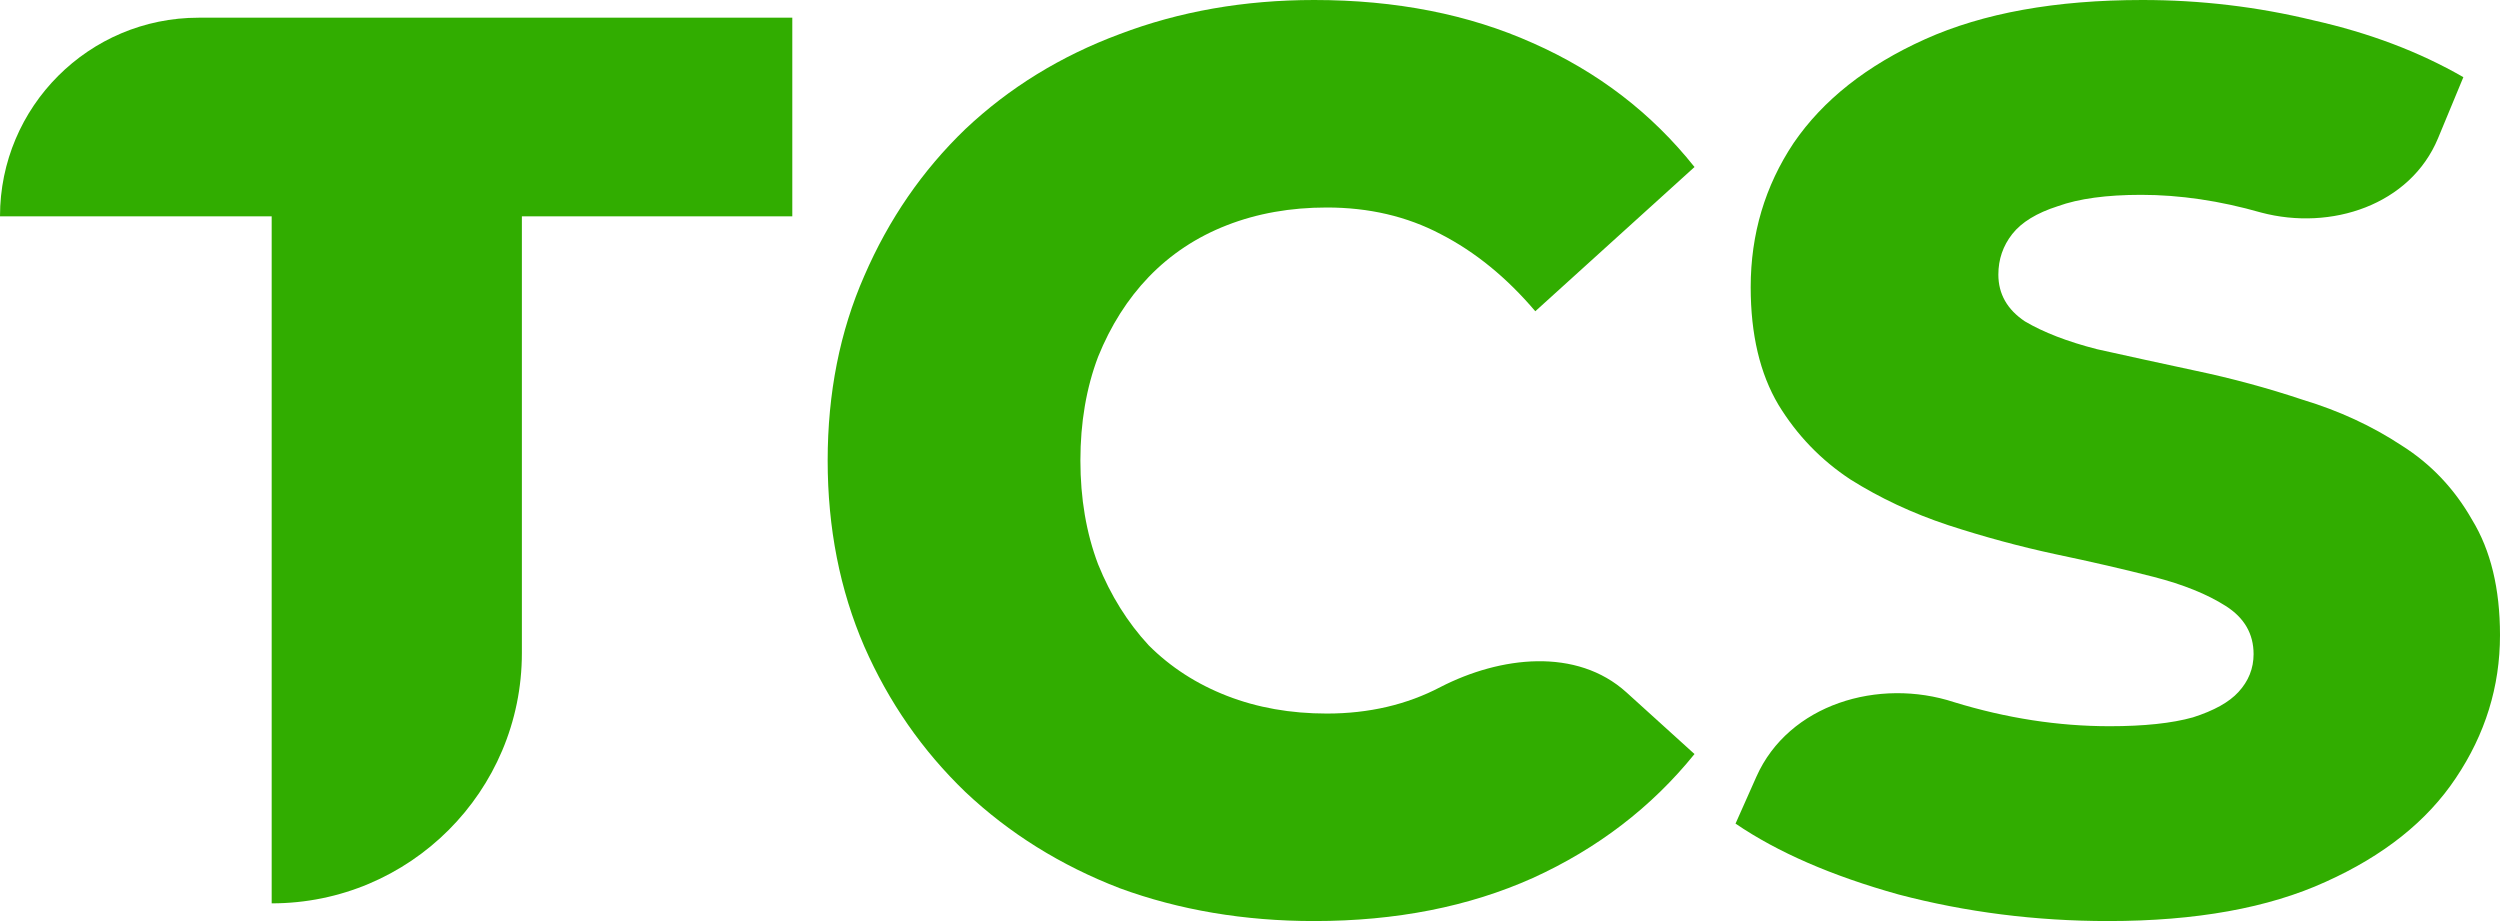 <svg width="76" height="28" viewBox="0 0 76 28" fill="none" xmlns="http://www.w3.org/2000/svg">
<path d="M8.259 27.462V6.577H0C0 3.242 2.704 0.538 6.038 0.538H24.086V6.577H15.865V19.856C15.865 24.056 12.46 27.462 8.259 27.462Z" fill="#31AD00"/>
<path d="M39.951 28C37.825 28 35.853 27.667 34.035 27C32.242 26.308 30.68 25.333 29.348 24.077C28.042 22.82 27.018 21.346 26.275 19.654C25.532 17.936 25.161 16.051 25.161 14C25.161 11.949 25.532 10.077 26.275 8.385C27.018 6.667 28.042 5.179 29.348 3.923C30.68 2.667 32.242 1.705 34.035 1.038C35.853 0.346 37.825 0 39.951 0C42.435 0 44.65 0.436 46.596 1.308C48.568 2.179 50.207 3.436 51.513 5.077L46.673 9.462C45.802 8.436 44.842 7.654 43.792 7.115C42.768 6.577 41.615 6.308 40.335 6.308C39.233 6.308 38.222 6.487 37.3 6.846C36.378 7.205 35.584 7.731 34.918 8.423C34.278 9.09 33.766 9.897 33.382 10.846C33.023 11.795 32.844 12.846 32.844 14C32.844 15.154 33.023 16.205 33.382 17.154C33.766 18.103 34.278 18.923 34.918 19.615C35.584 20.282 36.378 20.795 37.3 21.154C38.222 21.513 39.233 21.692 40.335 21.692C41.615 21.692 42.768 21.423 43.792 20.885C45.612 19.951 47.928 19.676 49.445 21.049L51.513 22.923C50.207 24.538 48.568 25.795 46.596 26.692C44.65 27.564 42.435 28 39.951 28Z" fill="#31AD00"/>
<path d="M64.092 28C61.889 28 59.764 27.731 57.715 27.192C55.692 26.628 54.04 25.91 52.76 25.038L53.394 23.612C54.374 21.408 57.113 20.594 59.405 21.346C60.993 21.833 62.568 22.077 64.13 22.077C65.18 22.077 66.025 21.987 66.665 21.808C67.306 21.603 67.767 21.346 68.048 21.038C68.356 20.705 68.509 20.32 68.509 19.885C68.509 19.269 68.228 18.782 67.664 18.423C67.101 18.064 66.371 17.769 65.475 17.538C64.578 17.308 63.58 17.077 62.478 16.846C61.403 16.615 60.314 16.32 59.213 15.961C58.138 15.603 57.151 15.141 56.255 14.577C55.359 13.987 54.629 13.231 54.066 12.308C53.502 11.359 53.221 10.167 53.221 8.731C53.221 7.115 53.656 5.654 54.527 4.346C55.423 3.038 56.755 1.987 58.522 1.192C60.289 0.397 62.491 0 65.129 0C66.896 0 68.624 0.205 70.315 0.615C72.031 1 73.554 1.577 74.886 2.346L74.117 4.201C73.275 6.233 70.865 7.026 68.74 6.462C67.485 6.103 66.269 5.923 65.09 5.923C64.04 5.923 63.195 6.038 62.555 6.269C61.915 6.474 61.454 6.756 61.172 7.115C60.891 7.474 60.75 7.885 60.75 8.346C60.75 8.936 61.019 9.41 61.556 9.769C62.12 10.103 62.85 10.385 63.746 10.615C64.668 10.82 65.667 11.039 66.742 11.269C67.843 11.5 68.932 11.795 70.007 12.154C71.109 12.487 72.107 12.949 73.004 13.539C73.9 14.103 74.617 14.859 75.155 15.808C75.718 16.731 76 17.897 76 19.308C76 20.872 75.552 22.32 74.656 23.654C73.785 24.962 72.466 26.013 70.699 26.808C68.957 27.603 66.755 28 64.092 28Z" fill="#31AD00"/>
</svg>
